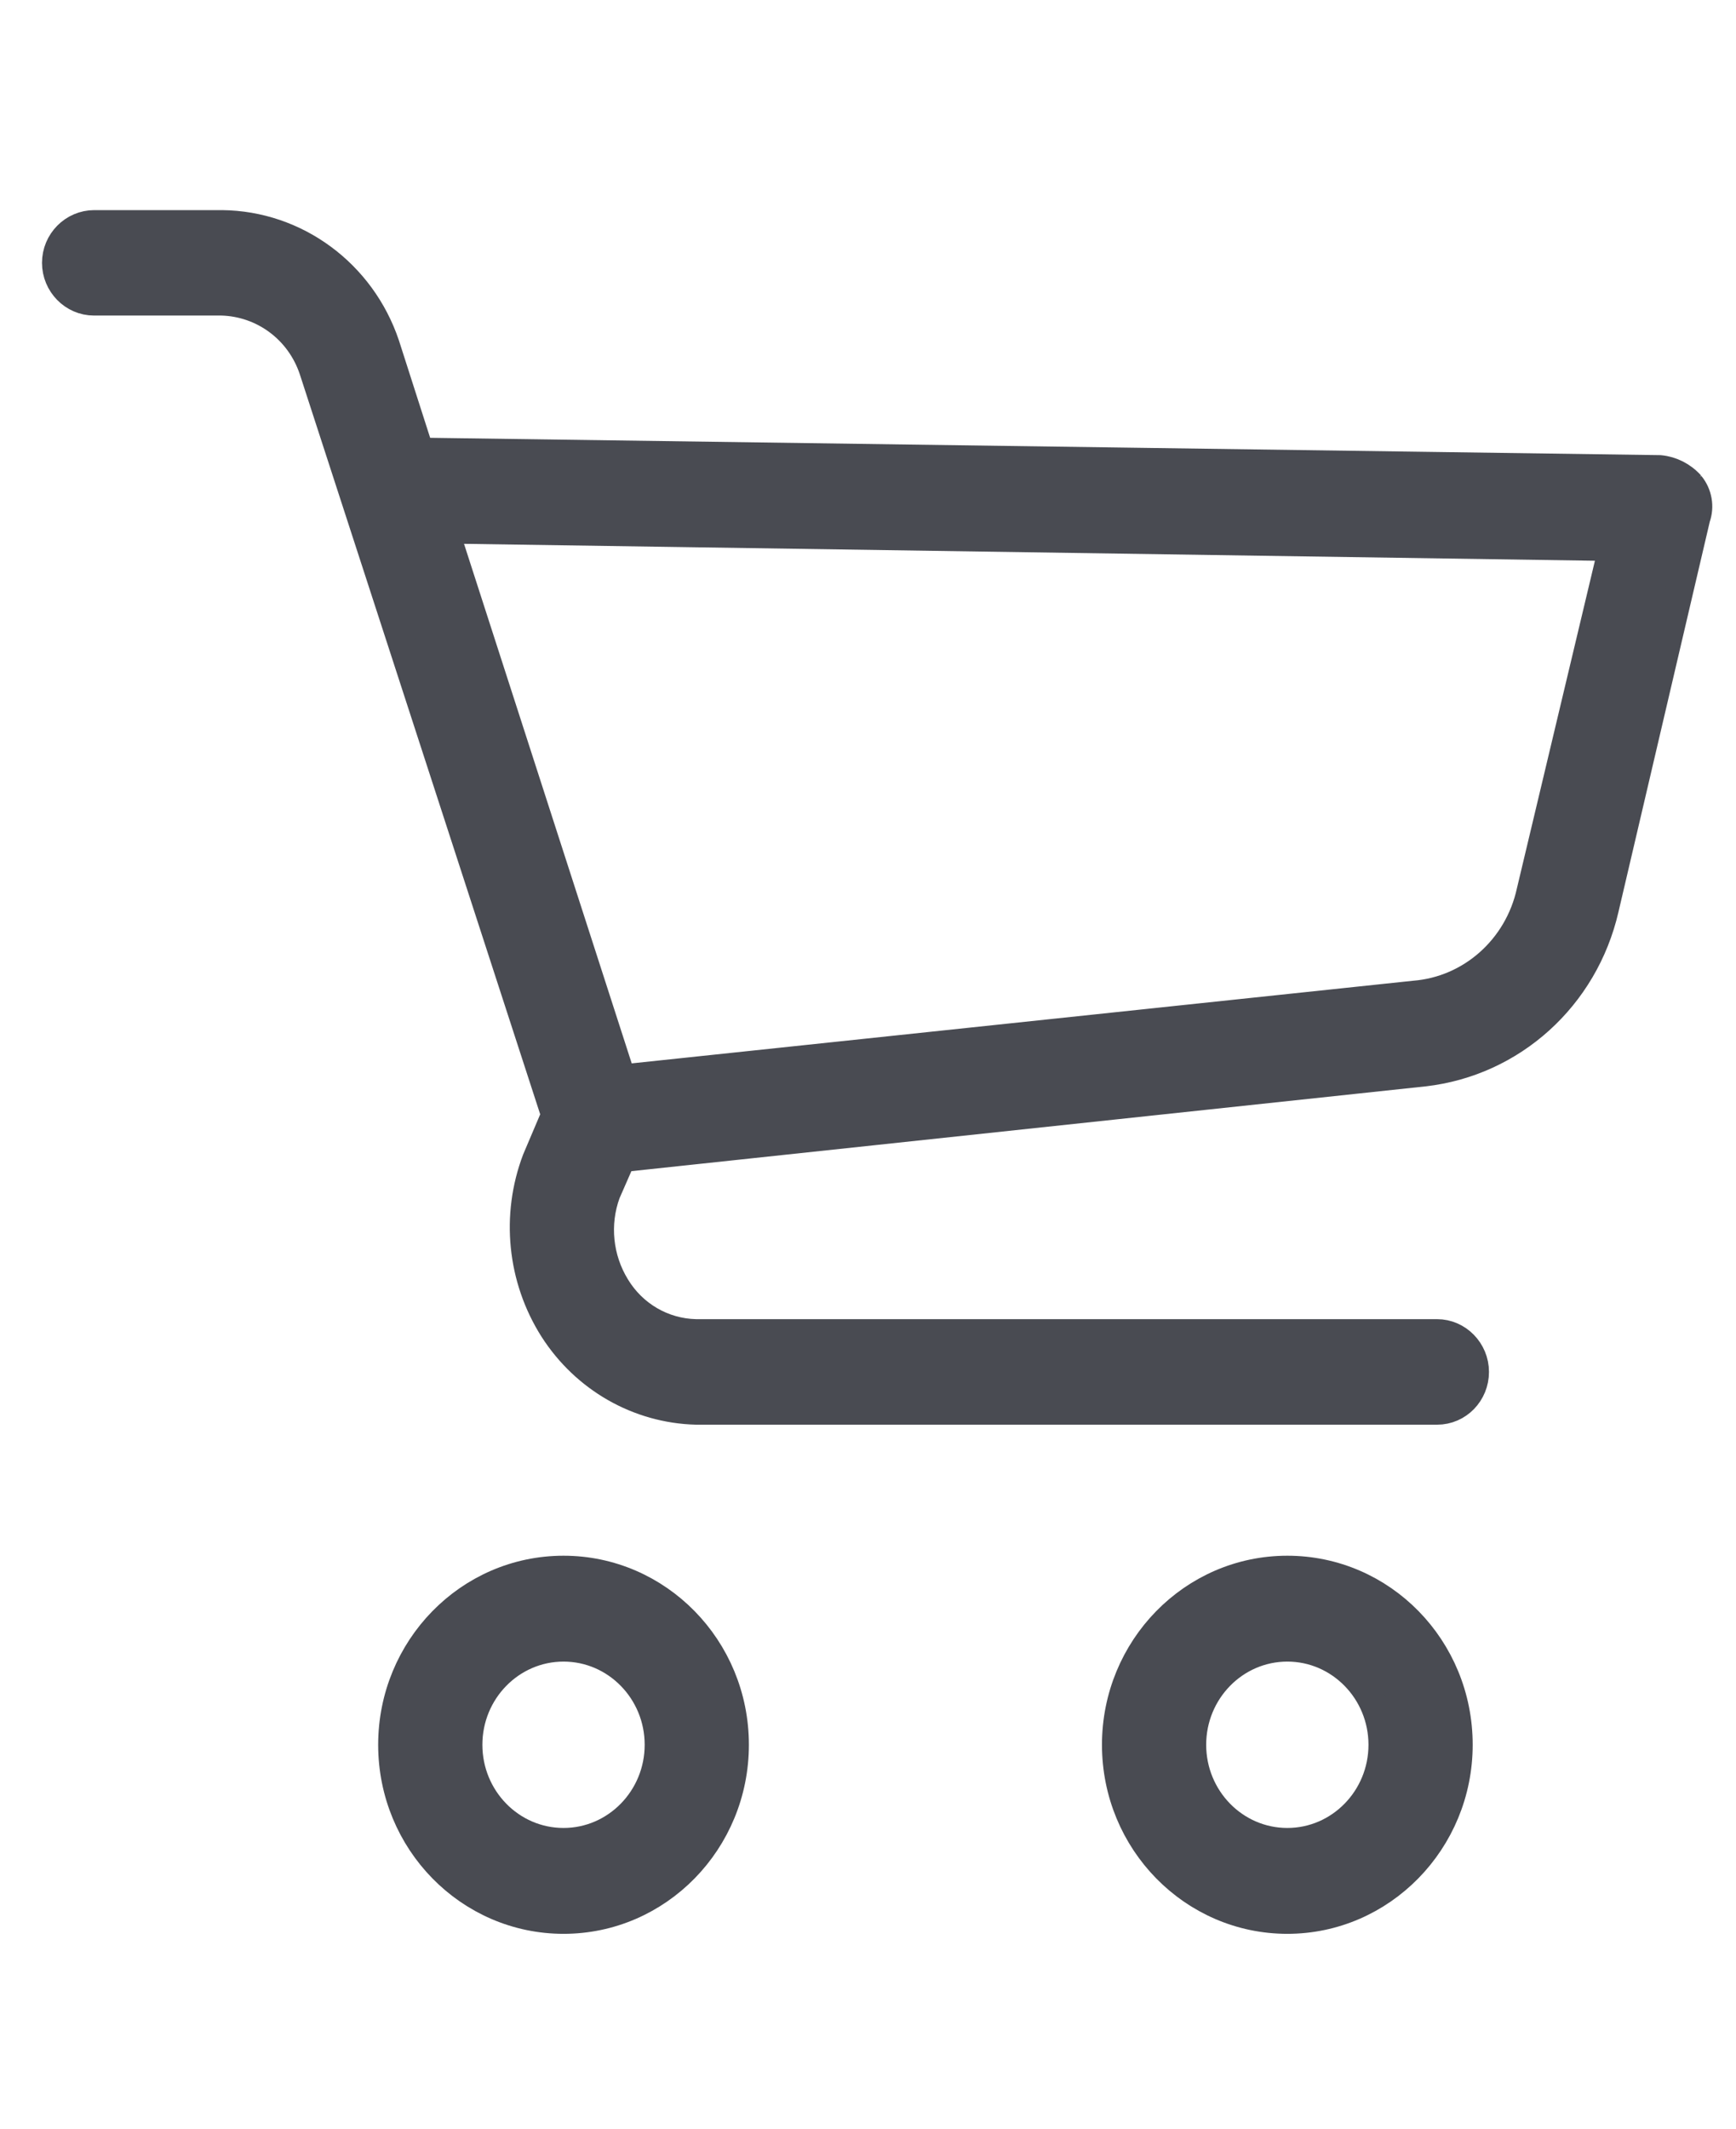 <svg fill="none" height="38" viewBox="0 0 31 38" width="31" xmlns="http://www.w3.org/2000/svg"><g fill="#494b52" stroke="#494b52" stroke-width=".5"><path d="m10.063 28.022c-1.693 0-3.06 1.403-3.06 3.125 0 1.729 1.374 3.125 3.06 3.125 1.693 0 3.06-1.403 3.06-3.125 0-1.729-1.374-3.125-3.06-3.125zm0 4.86c-.938 0-1.699-.778-1.699-1.735 0-.958.762-1.735 1.699-1.735.938 0 1.699.778 1.699 1.735 0 .957-.762 1.735-1.699 1.735z"/><path d="m22.988 28.022c-1.693 0-3.06 1.403-3.06 3.125 0 1.729 1.374 3.125 3.06 3.125 1.686 0 3.06-1.403 3.06-3.125 0-1.729-1.367-3.125-3.06-3.125zm0 4.86c-.938 0-1.699-.778-1.699-1.735 0-.958.762-1.735 1.699-1.735s1.699.778 1.699 1.735c0 .957-.762 1.735-1.699 1.735z"/><path d="m30.189 8.654c-.143-.16-.339-.259-.547-.279l-22.144-.312-.612-1.908c-.43-1.277-1.602-2.141-2.923-2.154h-2.279c-.378 0-.684.312-.684.691 0 .379.306.691.677.691h2.279c.742.02 1.393.499 1.634 1.217l4.323 13.304-.339.798c-.378.997-.267 2.121.306 3.025.566.884 1.517 1.429 2.552 1.456h13.23c.378 0 .677-.312.677-.692s-.306-.692-.677-.692h-13.237c-.586-.013-1.12-.326-1.426-.831-.306-.499-.371-1.117-.169-1.669l.274-.625 14.324-1.529c1.576-.179 2.865-1.343 3.229-2.919l1.634-6.981c.072-.199.033-.426-.104-.592zm-2.858 7.261c-.221 1.011-1.061 1.762-2.077 1.842l-14.149 1.496-3.164-9.8 20.855.312z"/></g></svg>